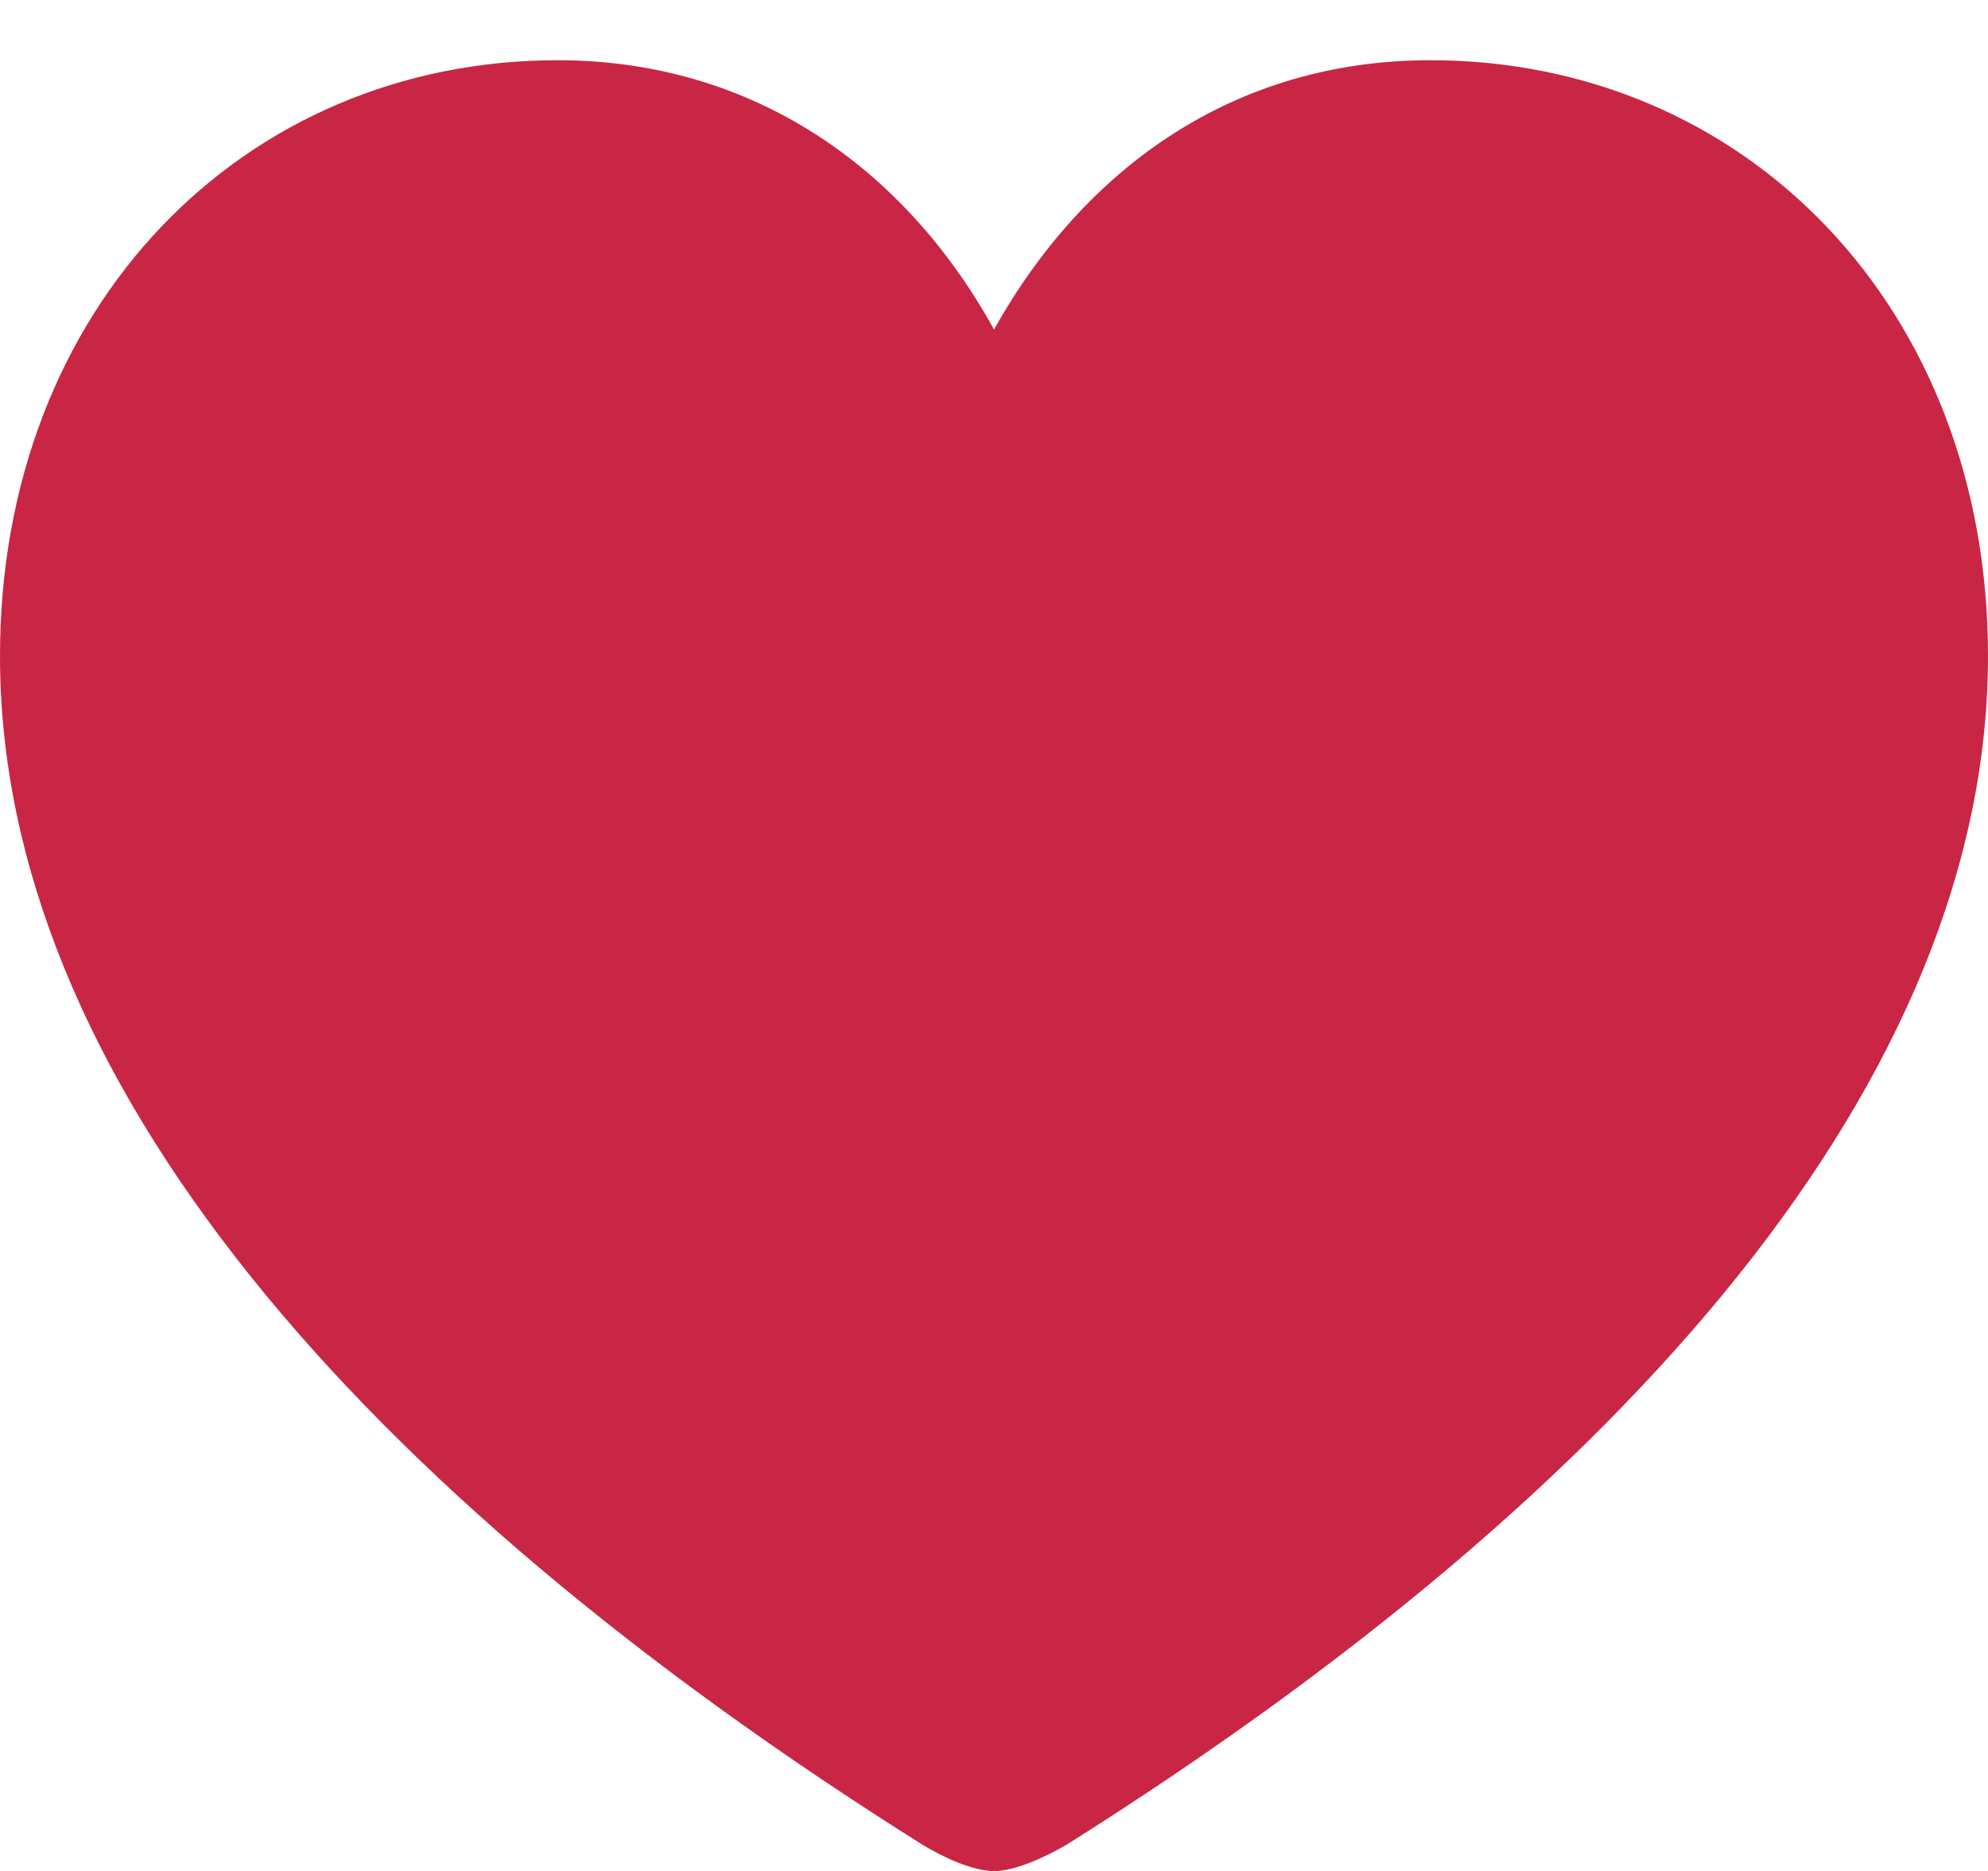 <?xml version="1.0" encoding="UTF-8"?> <svg xmlns="http://www.w3.org/2000/svg" width="17" height="16" viewBox="0 0 17 16" fill="none"><g clip-path="url(#clip0_4176_3793)"><path d="M8.5 16.001C8.68 16.001 8.937 15.883 9.125 15.773C13.944 12.737 17 9.203 17 5.61C17 2.624 14.92 0.515 12.232 0.515C10.563 0.515 9.279 1.426 8.5 2.818C7.738 1.435 6.437 0.515 4.768 0.515C2.08 0.515 0 2.624 0 5.61C0 9.203 3.056 12.737 7.884 15.773C8.063 15.883 8.32 16.001 8.5 16.001Z" fill="#C82644"></path></g><defs><clipPath id="clip0_4176_3793"><rect width="17" height="16" fill="white" transform="translate(0 0.001)"></rect></clipPath></defs></svg> 